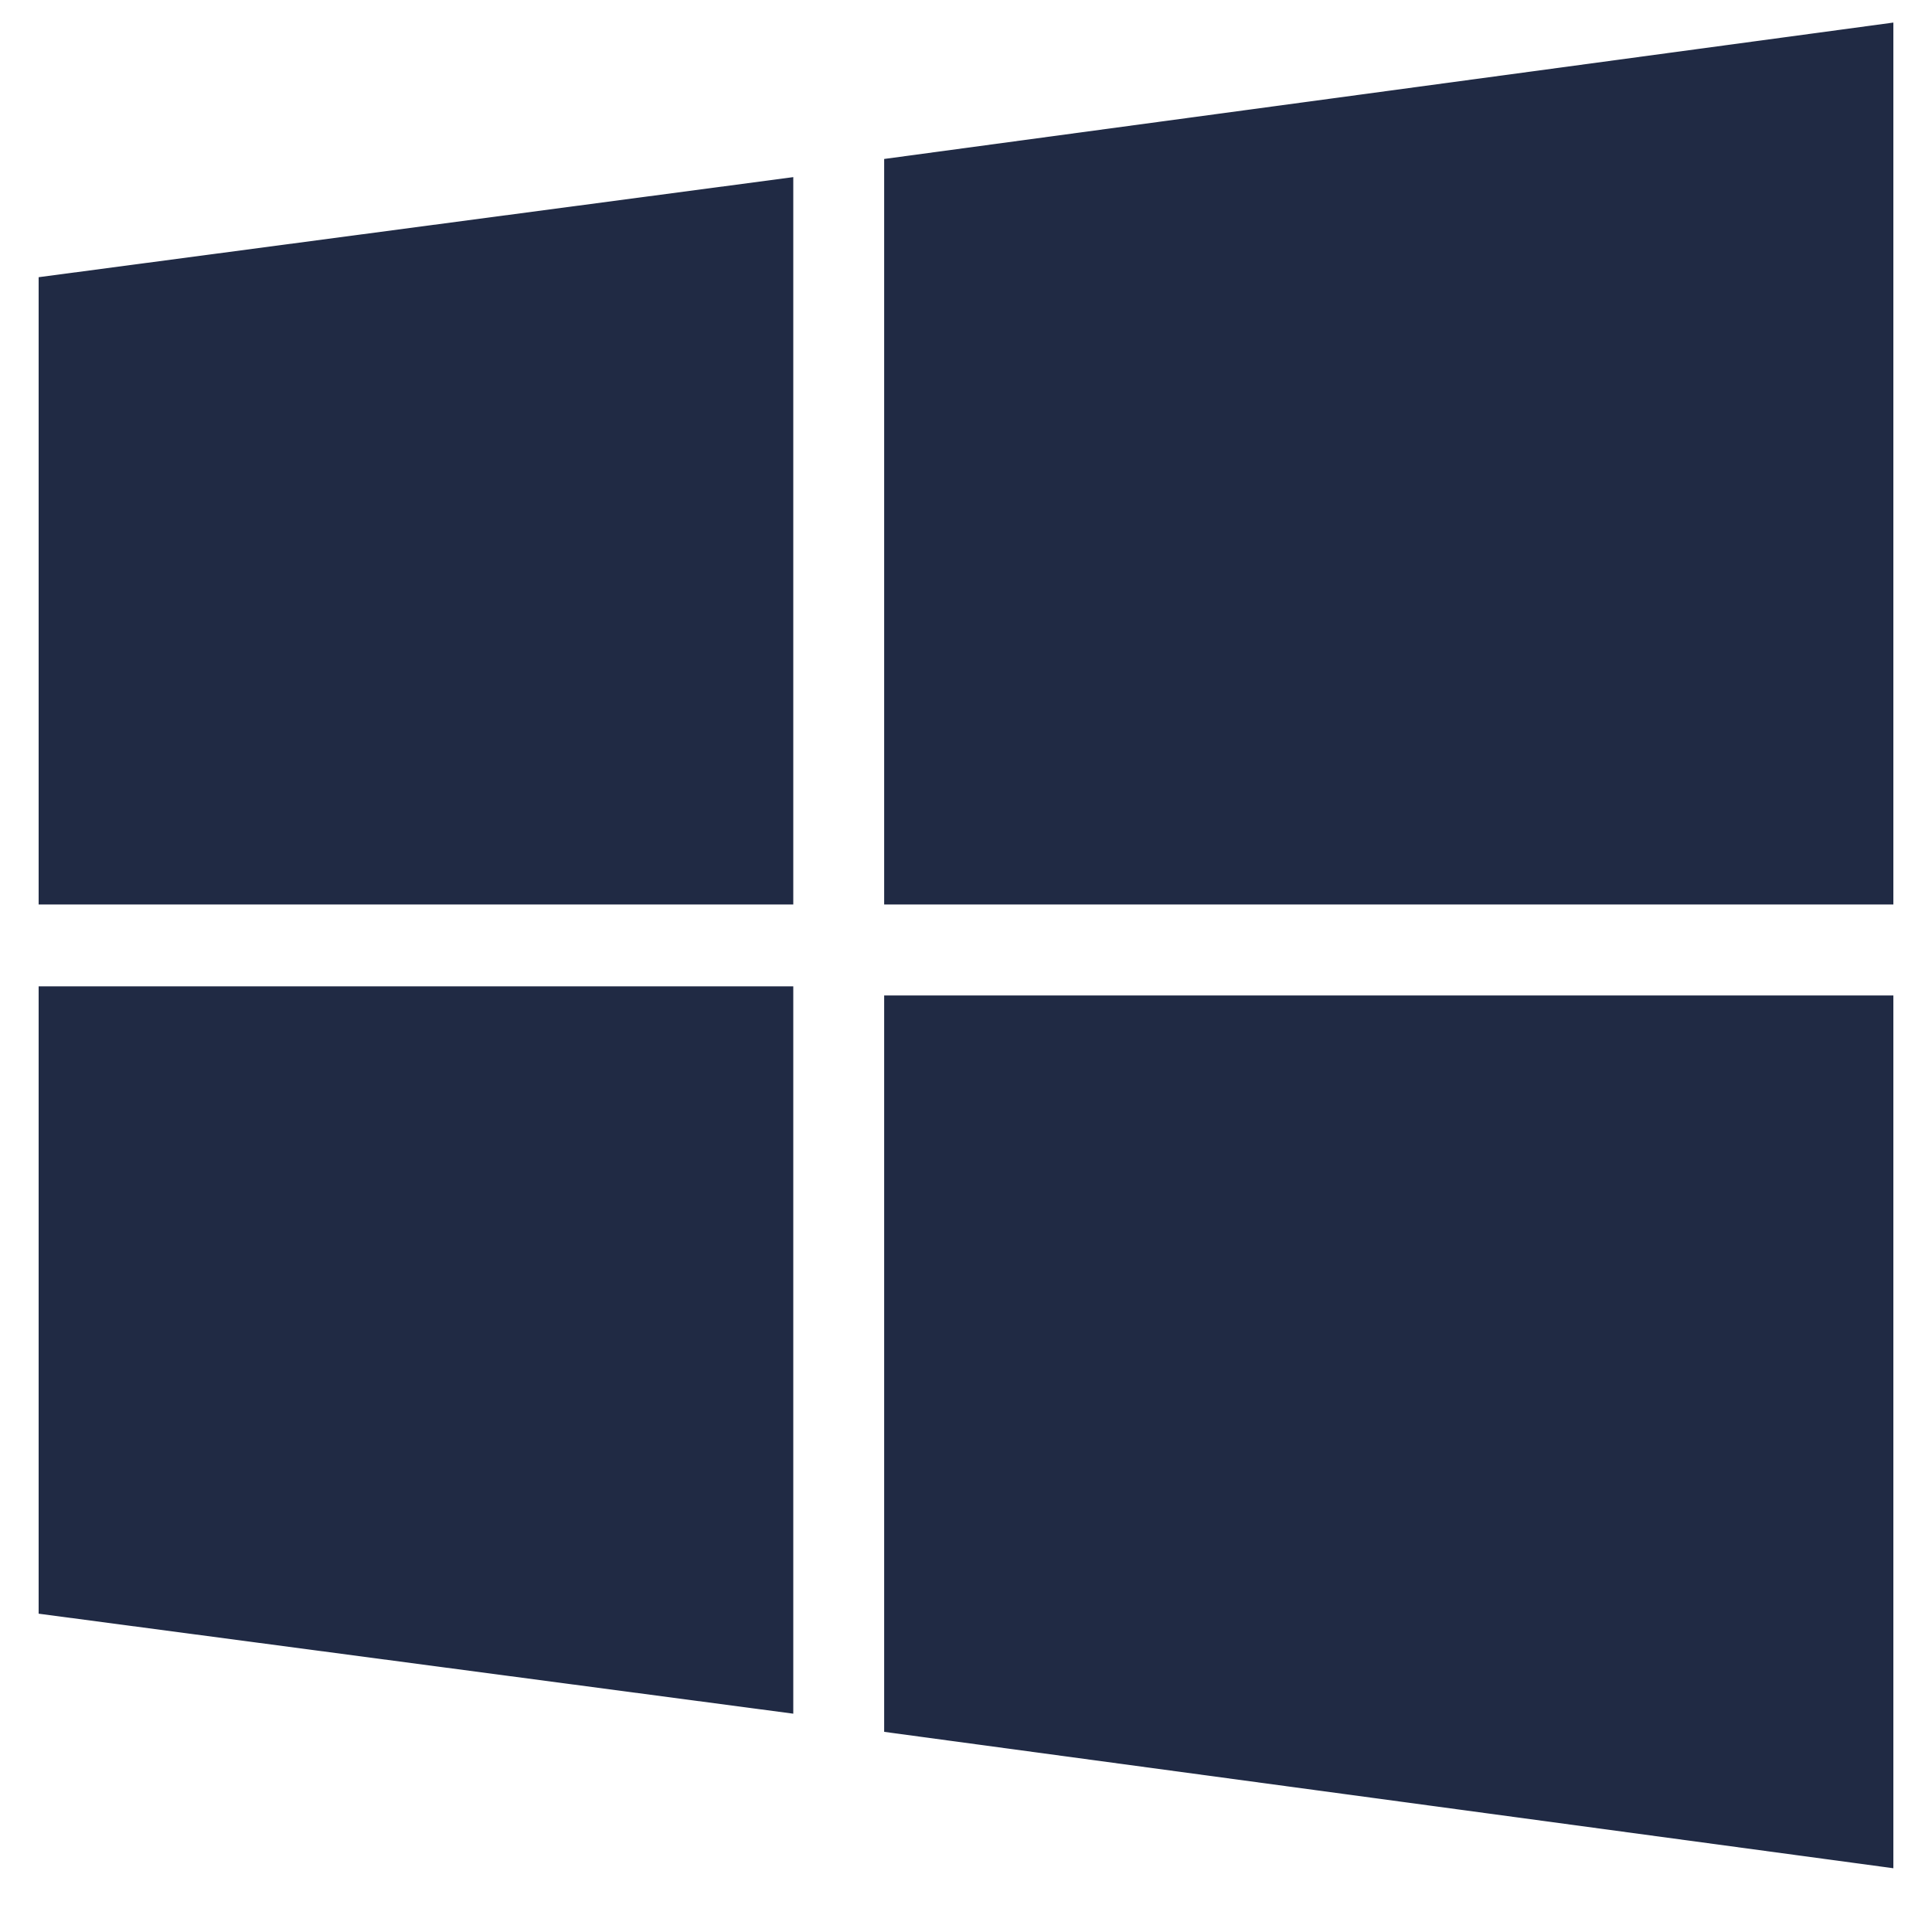 <svg width="25" height="25" viewBox="0 0 25 25" fill="none" xmlns="http://www.w3.org/2000/svg">
<path d="M0.5 20.881L10.265 22.175V12.763H0.5V20.881Z" fill="#202A44"/>
<path d="M0.5 11.704H10.265V2.292L0.5 3.587V11.704Z" fill="#202A44"/>
<path d="M11.441 22.41L24.5 24.175V12.881H11.441V22.41Z" fill="#202A44"/>
<path d="M11.441 2.057V11.704H24.5V0.292L11.441 2.057Z" fill="#202A44"/>
</svg>
